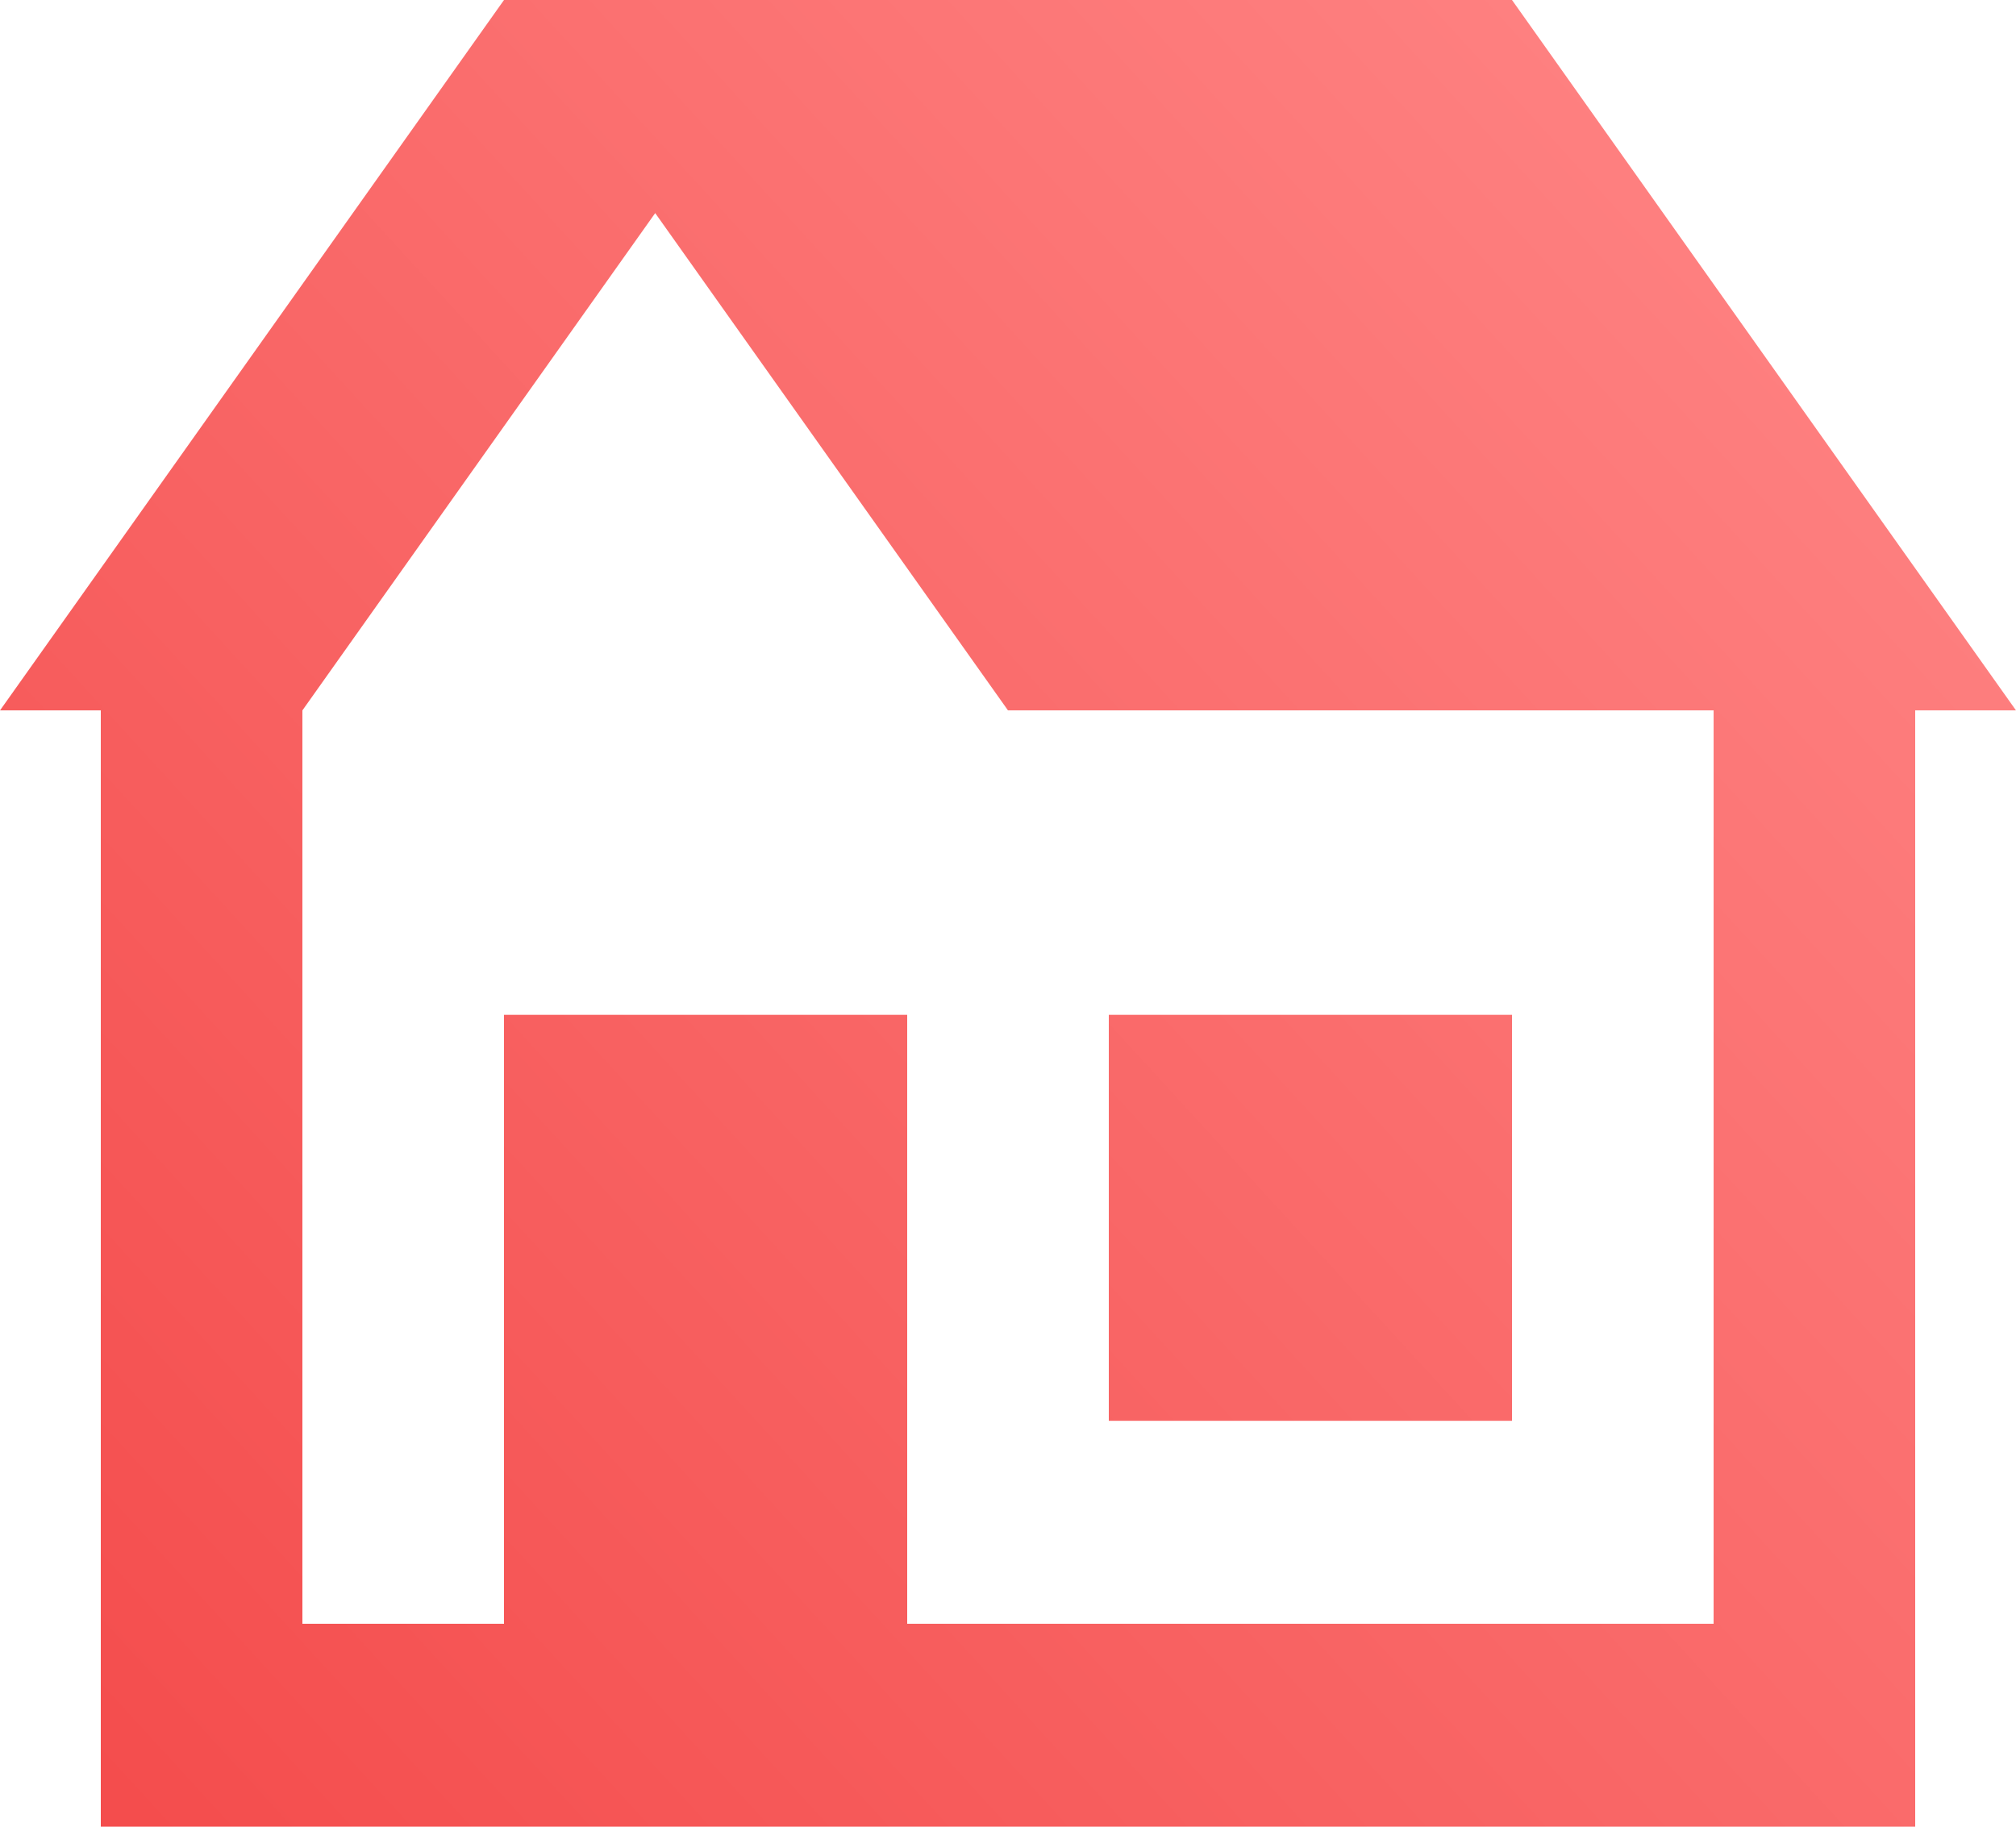 <?xml version="1.0" encoding="UTF-8"?>
<svg width="32px" height="29px" viewBox="0 0 32 29" version="1.1" xmlns="http://www.w3.org/2000/svg" xmlns:xlink="http://www.w3.org/1999/xlink">
    <!-- Generator: Sketch 60.1 (88133) - https://sketch.com -->
    <title>Property Icon Copy</title>
    <desc>Created with Sketch.</desc>
    <defs>
        <linearGradient x1="100%" y1="8.936%" x2="1.11022302e-14%" y2="91.064%" id="linearGradient-1">
            <stop stop-color="#FF8686" offset="0%"></stop>
            <stop stop-color="#F44D4D" offset="100%"></stop>
        </linearGradient>
    </defs>
    <g id="Welcome" stroke="none" stroke-width="1" fill="none" fill-rule="evenodd">
        <g id="Pre-Incident-Planning-Product" transform="translate(-919, -1497)" fill="url(#linearGradient-1)" fill-rule="nonzero">
            <path d="M927,1497 L919,1508.278 L920.6,1508.278 L920.6,1526 L949.4,1526 L949.4,1508.278 L951,1508.278 L943,1497 L927,1497 Z M929.4,1500.383 L935,1508.278 L946.2,1508.278 L946.2,1522.778 L933.4,1522.778 L933.4,1513.111 L927,1513.111 L927,1522.778 L923.8,1522.778 L923.8,1508.278 L929.4,1500.383 Z M936.6,1513.111 L936.6,1519.556 L943,1519.556 L943,1513.111 L936.6,1513.111 Z" id="Property-Icon-Copy"></path>
        </g>
    </g>
</svg>